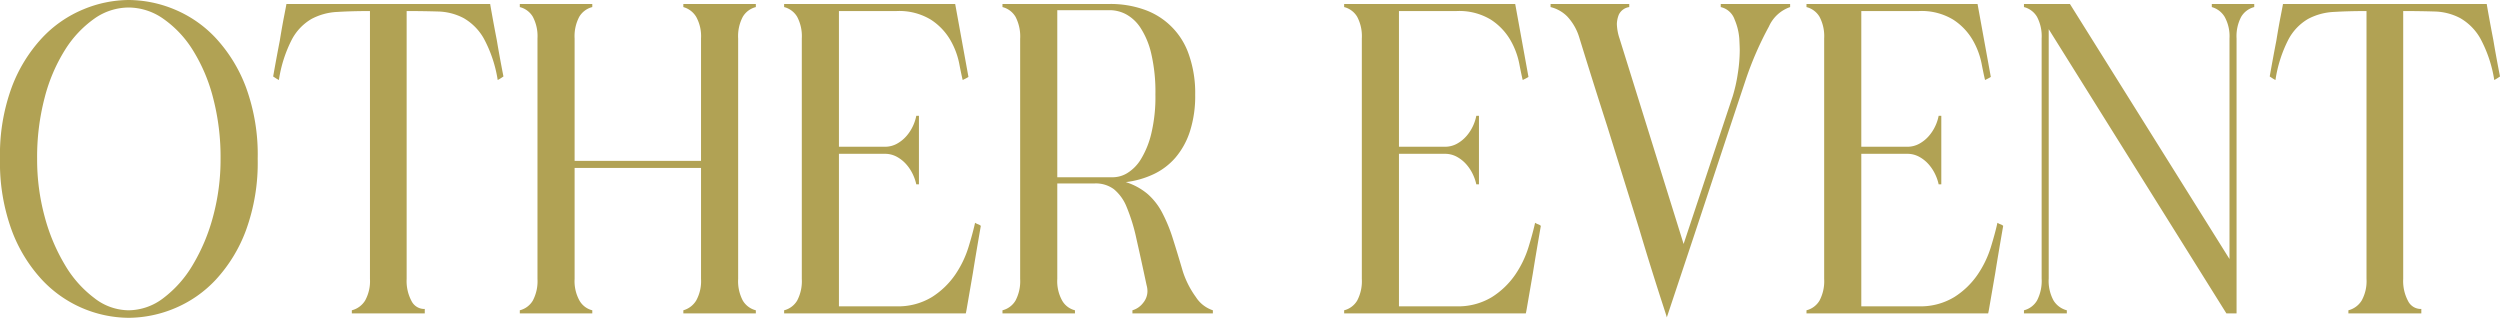 <svg xmlns="http://www.w3.org/2000/svg" width="226.24" height="28.76"><path d="M15.76 27.92a10.941 10.941 0 01-4.12.84 10.854 10.854 0 01-7.84-3.44 13.489 13.489 0 01-2.74-4.48A17.835 17.835 0 010 14.36 17.673 17.673 0 011.06 7.9 13.527 13.527 0 013.8 3.44 10.735 10.735 0 017.56.84 10.848 10.848 0 0111.64 0a10.941 10.941 0 014.12.84 10.735 10.735 0 013.76 2.6 13.527 13.527 0 012.74 4.46 17.673 17.673 0 011.06 6.46 17.835 17.835 0 01-1.06 6.48 13.489 13.489 0 01-2.74 4.48 10.735 10.735 0 01-3.76 2.6zm-7.24-.96a5.091 5.091 0 003.12 1.12 5.234 5.234 0 003.14-1.1 10.314 10.314 0 002.66-3 16.976 16.976 0 001.84-4.38 19.734 19.734 0 00.68-5.24 21.149 21.149 0 00-.68-5.52 15.284 15.284 0 00-1.84-4.32 9.682 9.682 0 00-2.66-2.82A5.5 5.5 0 0011.64.68 5.41 5.41 0 008.52 1.7a9.808 9.808 0 00-2.64 2.82 15.284 15.284 0 00-1.84 4.32 21.149 21.149 0 00-.68 5.52 19.734 19.734 0 00.68 5.24 16.975 16.975 0 001.84 4.38 10.19 10.19 0 002.64 2.98zm28.72.28a1.292 1.292 0 001.2.72v.4h-6.6v-.28a1.993 1.993 0 001.2-.88 3.617 3.617 0 00.44-1.96V1q-1.64 0-2.96.08a5.49 5.49 0 00-2.34.64 4.7 4.7 0 00-1.76 1.84 11.789 11.789 0 00-1.18 3.68 2.615 2.615 0 01-.28-.16l-.24-.16q.32-1.8.6-3.24.2-1.24.4-2.26t.2-1.06h18.44q0 .04.18 1.04t.42 2.24q.24 1.44.6 3.28l-.24.16a2.614 2.614 0 01-.28.16 11.692 11.692 0 00-1.26-3.76 4.913 4.913 0 00-1.82-1.84 5.242 5.242 0 00-2.36-.6Q38.28 1 36.8 1v24.24a3.836 3.836 0 00.44 2zm15.2-.04a1.842 1.842 0 001.16.88v.28h-6.56v-.28a1.916 1.916 0 001.18-.88 3.757 3.757 0 00.42-1.96V3.48a3.757 3.757 0 00-.42-1.96 1.916 1.916 0 00-1.18-.88V.36h6.56v.28a1.916 1.916 0 00-1.18.88A3.757 3.757 0 0052 3.48v11.08h11.44V3.48A3.617 3.617 0 0063 1.52a1.99 1.99 0 00-1.16-.88V.36h6.56v.28a1.916 1.916 0 00-1.18.88 3.757 3.757 0 00-.42 1.96v21.76a3.757 3.757 0 00.42 1.96 1.916 1.916 0 001.18.88v.28h-6.56v-.28A1.99 1.99 0 0063 27.2a3.617 3.617 0 00.44-1.96V15.2H52v10.04a3.617 3.617 0 00.44 1.96zm35.04.76q-.04.24-.08.4H70.96v-.28a1.916 1.916 0 001.18-.88 3.757 3.757 0 00.42-1.96V3.48a3.757 3.757 0 00-.42-1.96 1.916 1.916 0 00-1.18-.88V.36h15.48l1.2 6.6a2.235 2.235 0 01-.24.14l-.28.14q-.12-.48-.32-1.52a6.923 6.923 0 00-.8-2.1 5.487 5.487 0 00-1.76-1.84A5.515 5.515 0 0081.12 1h-5.2v12.28h4.16a2.213 2.213 0 001.1-.28 3.146 3.146 0 00.86-.7 3.835 3.835 0 00.58-.9 3.888 3.888 0 00.3-.92h.24v6.2h-.24a4.048 4.048 0 00-.3-.88 3.835 3.835 0 00-.58-.9 3.146 3.146 0 00-.86-.7 2.213 2.213 0 00-1.1-.28h-4.16v13.8h5.16a5.893 5.893 0 003.26-.84 7.246 7.246 0 002.1-2.02 9.254 9.254 0 001.2-2.48q.4-1.3.6-2.22a1.372 1.372 0 00.28.14.67.67 0 01.24.14q-.48 2.76-.72 4.28zm8.64-.76a1.842 1.842 0 001.16.88v.28h-6.56v-.28a1.916 1.916 0 001.18-.88 3.757 3.757 0 00.42-1.96V3.52a3.852 3.852 0 00-.42-2 1.916 1.916 0 00-1.18-.88V.36h9.72a9.1 9.1 0 013.08.5 6.527 6.527 0 014.06 4.06 10.426 10.426 0 01.58 3.64 10.449 10.449 0 01-.48 3.34 6.94 6.94 0 01-1.32 2.38 5.984 5.984 0 01-2 1.5 8.165 8.165 0 01-2.48.7 5.732 5.732 0 011.98 1.08 5.864 5.864 0 011.32 1.7 14.221 14.221 0 01.96 2.34q.42 1.32.9 2.96a8.257 8.257 0 001.18 2.32 2.9 2.9 0 001.54 1.2v.28h-7.28v-.28a1.875 1.875 0 00.96-.66 1.67 1.67 0 00.4-1.06 2.03 2.03 0 00-.08-.56q-.52-2.44-.92-4.2a16.412 16.412 0 00-.88-2.86 4 4 0 00-1.16-1.62 2.75 2.75 0 00-1.72-.52h-3.4v8.64a3.617 3.617 0 00.44 1.96zm-.44-11.16h5.08a2.533 2.533 0 001.26-.38 3.738 3.738 0 001.22-1.24 7.974 7.974 0 00.94-2.3 14.186 14.186 0 00.38-3.56 15.273 15.273 0 00-.38-3.72 7.263 7.263 0 00-.98-2.34 3.64 3.64 0 00-1.32-1.22 3.2 3.2 0 00-1.44-.36h-4.76zm42.48 11.92q-.04.24-.08.4h-16.44v-.28a1.916 1.916 0 001.18-.88 3.757 3.757 0 00.42-1.96V3.48a3.757 3.757 0 00-.42-1.96 1.916 1.916 0 00-1.18-.88V.36h15.48l1.2 6.6a2.236 2.236 0 01-.24.14l-.28.14q-.12-.48-.32-1.52a6.923 6.923 0 00-.8-2.1 5.487 5.487 0 00-1.76-1.84A5.515 5.515 0 00131.8 1h-5.2v12.28h4.16a2.213 2.213 0 001.1-.28 3.146 3.146 0 00.86-.7 3.835 3.835 0 00.58-.9 3.887 3.887 0 00.3-.92h.24v6.2h-.24a4.047 4.047 0 00-.3-.88 3.835 3.835 0 00-.58-.9 3.146 3.146 0 00-.86-.7 2.213 2.213 0 00-1.1-.28h-4.16v13.8h5.16a5.893 5.893 0 003.26-.84 7.246 7.246 0 002.1-2.02 9.254 9.254 0 001.2-2.48q.4-1.3.6-2.22a1.371 1.371 0 00.28.14.67.67 0 01.24.14q-.48 2.76-.72 4.28zm12.68.76q0-.04-.36-1.14t-.92-2.88q-.56-1.78-1.24-4.06l-2.88-9.24q-.72-2.24-1.28-4.02t-.9-2.88l-.34-1.1a4.825 4.825 0 00-1.1-1.92 3.19 3.19 0 00-1.5-.84V.36h7.12v.28a1.24 1.24 0 00-.94.68 2.445 2.445 0 00-.18.84 4.482 4.482 0 00.24 1.32l5.8 18.6 4.44-13.36a13.712 13.712 0 00.46-2.04 13.918 13.918 0 00.18-2.12q0-.28-.04-1.06a5.374 5.374 0 00-.42-1.72 1.741 1.741 0 00-1.26-1.14V.36H162v.28a3.262 3.262 0 00-1.92 1.76A30.217 30.217 0 00158 7.16q-1.2 3.6-2.08 6.26t-1.54 4.66q-.66 2-1.14 3.44zm29.16-.76q-.04.24-.08.4h-16.44v-.28a1.916 1.916 0 001.18-.88 3.757 3.757 0 00.42-1.96V3.48a3.757 3.757 0 00-.42-1.96 1.916 1.916 0 00-1.18-.88V.36h15.48l1.2 6.6a2.236 2.236 0 01-.24.14l-.28.14q-.12-.48-.32-1.52a6.923 6.923 0 00-.8-2.1 5.487 5.487 0 00-1.76-1.84 5.515 5.515 0 00-3.12-.78h-5.2v12.28h4.16a2.213 2.213 0 001.1-.28 3.146 3.146 0 00.86-.7 3.835 3.835 0 00.58-.9 3.887 3.887 0 00.3-.92h.24v6.2h-.24a4.047 4.047 0 00-.3-.88 3.835 3.835 0 00-.58-.9 3.146 3.146 0 00-.86-.7 2.213 2.213 0 00-1.1-.28h-4.16v13.8h5.16a5.893 5.893 0 003.26-.84 7.246 7.246 0 002.1-2.02 9.254 9.254 0 001.2-2.48q.4-1.3.6-2.22a1.371 1.371 0 00.28.14.67.67 0 01.24.14q-.48 2.76-.72 4.28zm5.84-.76a1.993 1.993 0 001.2.88v.28h-3.88v-.28a1.916 1.916 0 001.18-.88 3.852 3.852 0 00.42-2V3.48a3.757 3.757 0 00-.42-1.96 1.916 1.916 0 00-1.18-.88V.36h4.16l14.44 23.08V3.48a3.617 3.617 0 00-.44-1.96 1.99 1.99 0 00-1.16-.88V.36H204v.28a1.916 1.916 0 00-1.18.88 3.757 3.757 0 00-.42 1.96v24.88h-.92L185.4 2.64V25.2a3.708 3.708 0 00.44 2zm32.08.04a1.292 1.292 0 001.2.72v.4h-6.6v-.28a1.993 1.993 0 001.2-.88 3.617 3.617 0 00.44-1.96V1q-1.64 0-2.96.08a5.489 5.489 0 00-2.34.64 4.7 4.7 0 00-1.76 1.84 11.789 11.789 0 00-1.18 3.68 2.614 2.614 0 01-.28-.16l-.24-.16q.32-1.8.6-3.24.2-1.24.4-2.26t.2-1.06h18.44q0 .04.18 1.04t.42 2.24q.24 1.44.6 3.28l-.24.16a2.616 2.616 0 01-.28.16 11.692 11.692 0 00-1.26-3.76 4.913 4.913 0 00-1.82-1.84 5.242 5.242 0 00-2.36-.6q-1.32-.04-2.8-.04v24.24a3.836 3.836 0 00.44 2z" fill="#b1a254"/></svg>